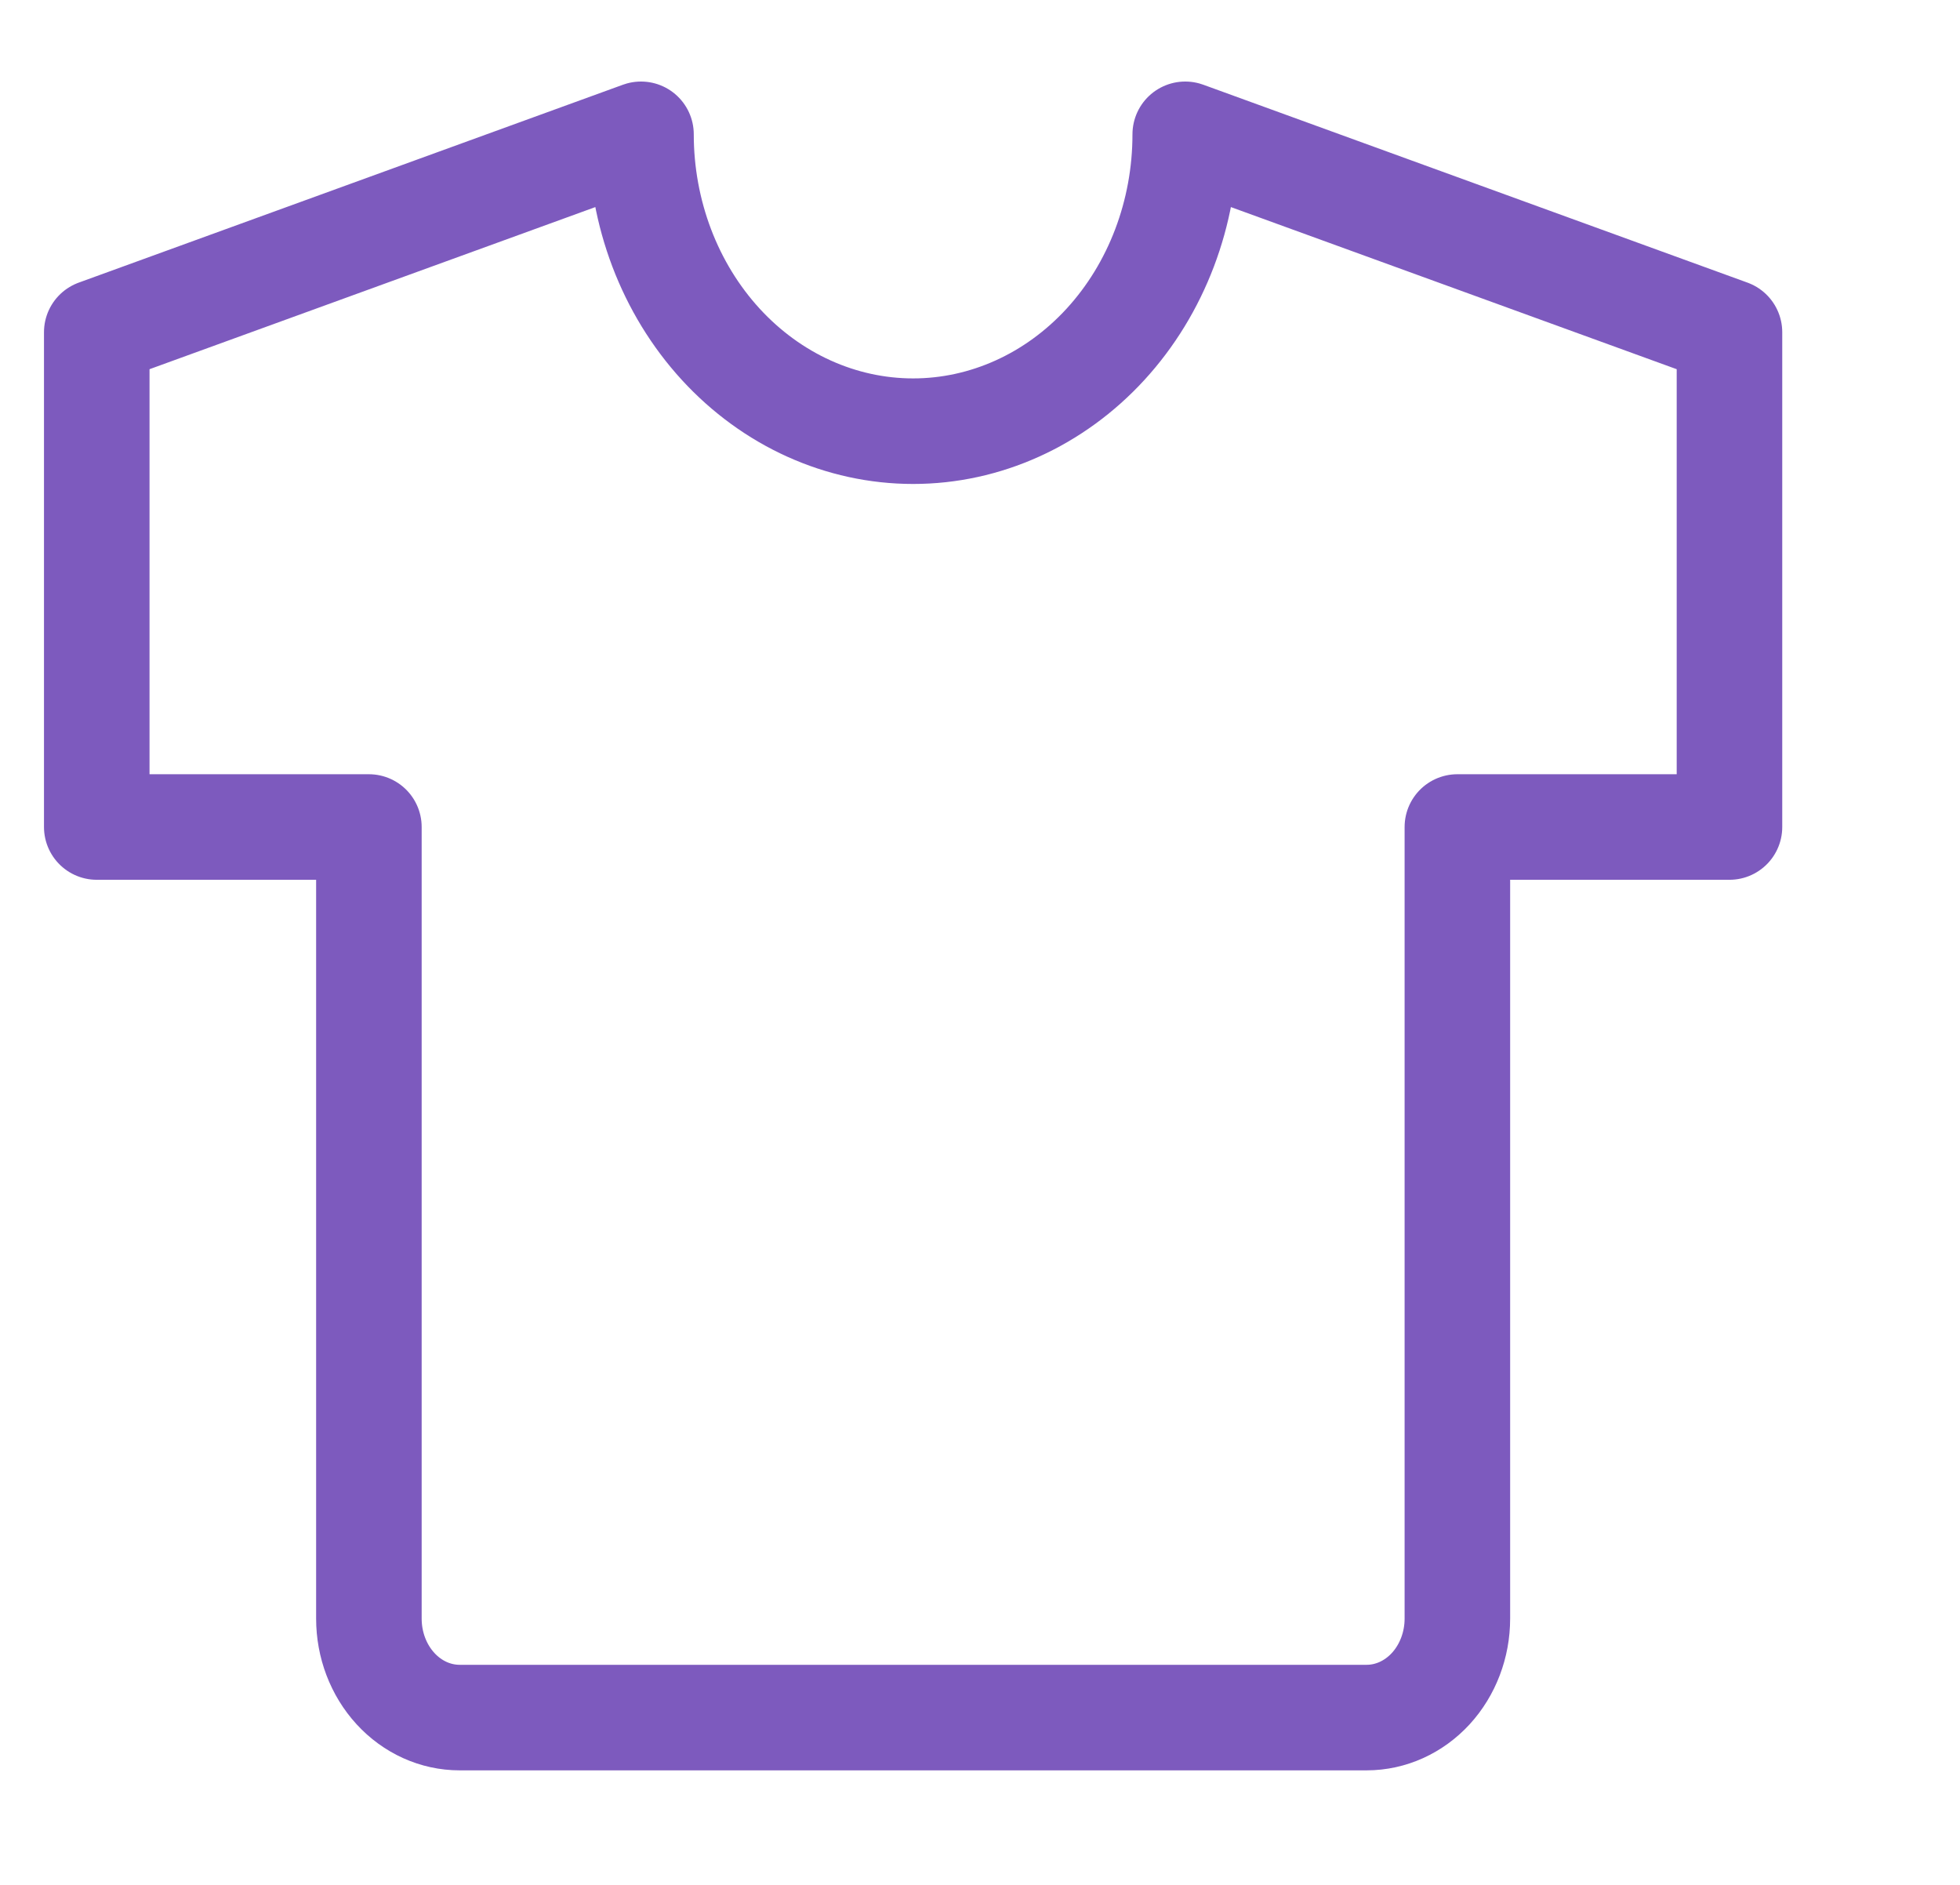 <?xml version="1.0" encoding="UTF-8"?> <svg xmlns="http://www.w3.org/2000/svg" width="52" height="50" viewBox="0 0 52 50" fill="none"><g clip-path="url(#clip0_6440_583)"><path d="M31.445 3.563L45.884 8.813V21.938H38.665V42.937C38.665 43.633 38.411 44.3 37.96 44.793C37.508 45.285 36.896 45.562 36.258 45.562H12.193C11.555 45.562 10.943 45.285 10.492 44.793C10.04 44.3 9.787 43.633 9.787 42.937V21.938H2.567V8.813L17.006 3.563C17.006 5.652 17.767 7.655 19.121 9.132C20.475 10.608 22.311 11.438 24.226 11.438C26.14 11.438 27.977 10.608 29.331 9.132C30.685 7.655 31.445 5.652 31.445 3.563Z" stroke="#7D5ABE" stroke-width="2.8" stroke-linecap="round" stroke-linejoin="round"></path></g><defs><clipPath id="clip0_6440_583"><rect width="51.056" height="48.6" fill="white" transform="translate(0.161 0.7)"></rect></clipPath></defs></svg> 